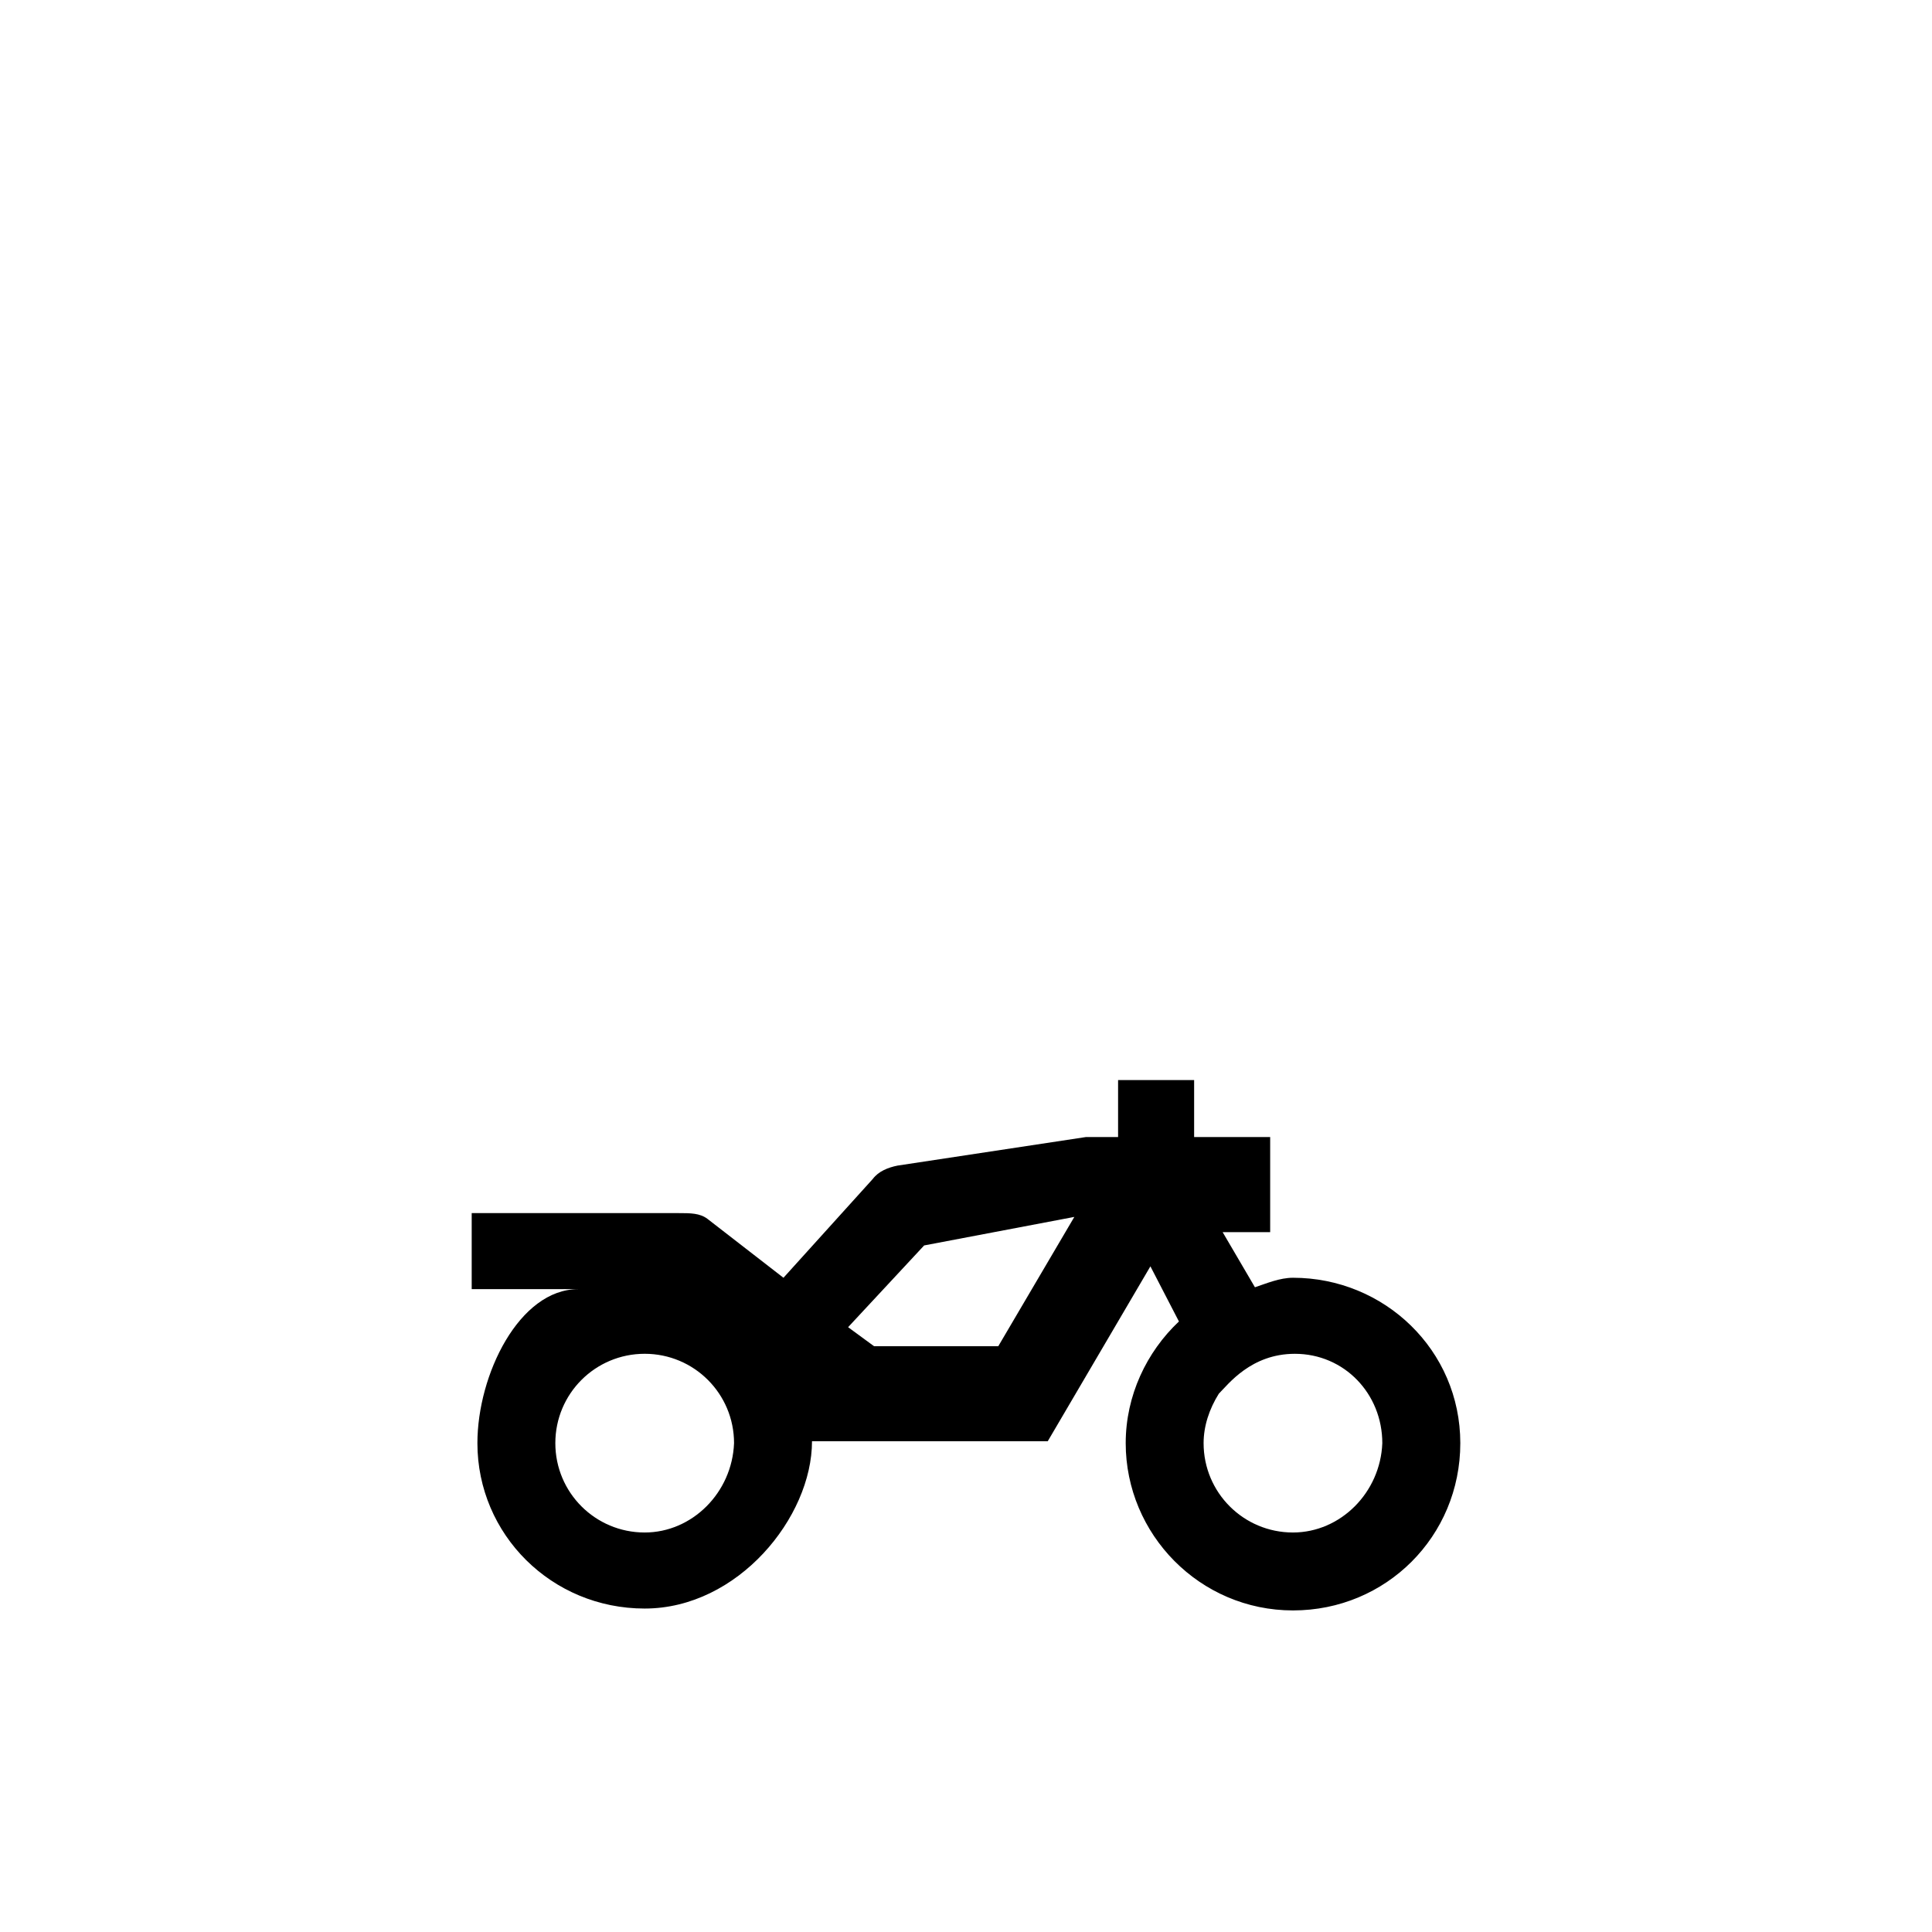 <?xml version="1.0" encoding="UTF-8"?>
<!-- Uploaded to: SVG Repo, www.svgrepo.com, Generator: SVG Repo Mixer Tools -->
<svg fill="#000000" width="800px" height="800px" version="1.1" viewBox="144 144 512 512" xmlns="http://www.w3.org/2000/svg">
 <path d="m486.65 482.62c-3.527 0-7.055 1.512-10.078 2.519l-8.562-14.613h12.598v-25.191h-20.152v-15.113h-20.152v15.113h-7.055-1.512l-49.879 7.559c-2.519 0.504-5.039 1.512-6.551 3.527l-23.68 26.199-20.152-15.617c-2.012-1.516-4.531-1.516-7.555-1.516h-54.914v20.152h28.215c-15.617 0-26.703 22.672-26.703 40.809 0 24.184 19.648 43.832 44.336 43.832s44.336-24.184 44.336-44.336h62.473l27.207-46.352 7.559 14.609c-8.566 8.062-14.105 19.648-14.105 32.242 0 24.184 19.648 44.336 44.336 44.336s44.336-19.648 44.336-44.336c-0.008-24.68-20.16-43.824-44.344-43.824zm-171.8 67.508c-13.098 0-23.68-10.578-23.68-23.68 0-13.098 10.578-23.68 23.68-23.68 13.098 0 23.68 10.578 23.68 23.68-0.504 13.102-11.086 23.68-23.68 23.68zm93.707-49.371h-33.25l1.008 0.504-7.559-5.543 20.152-21.664 39.801-7.559zm78.09 49.371c-13.098 0-23.68-10.578-23.68-23.68 0-4.535 1.512-9.07 4.031-13.098 0 0-2.519 2.519 0 0 2.519-2.519 8.566-10.578 20.152-10.578s0 0 0 0c13.098 0 23.176 10.578 23.176 23.68-0.504 13.098-11.082 23.676-23.68 23.676z"/>
</svg>
